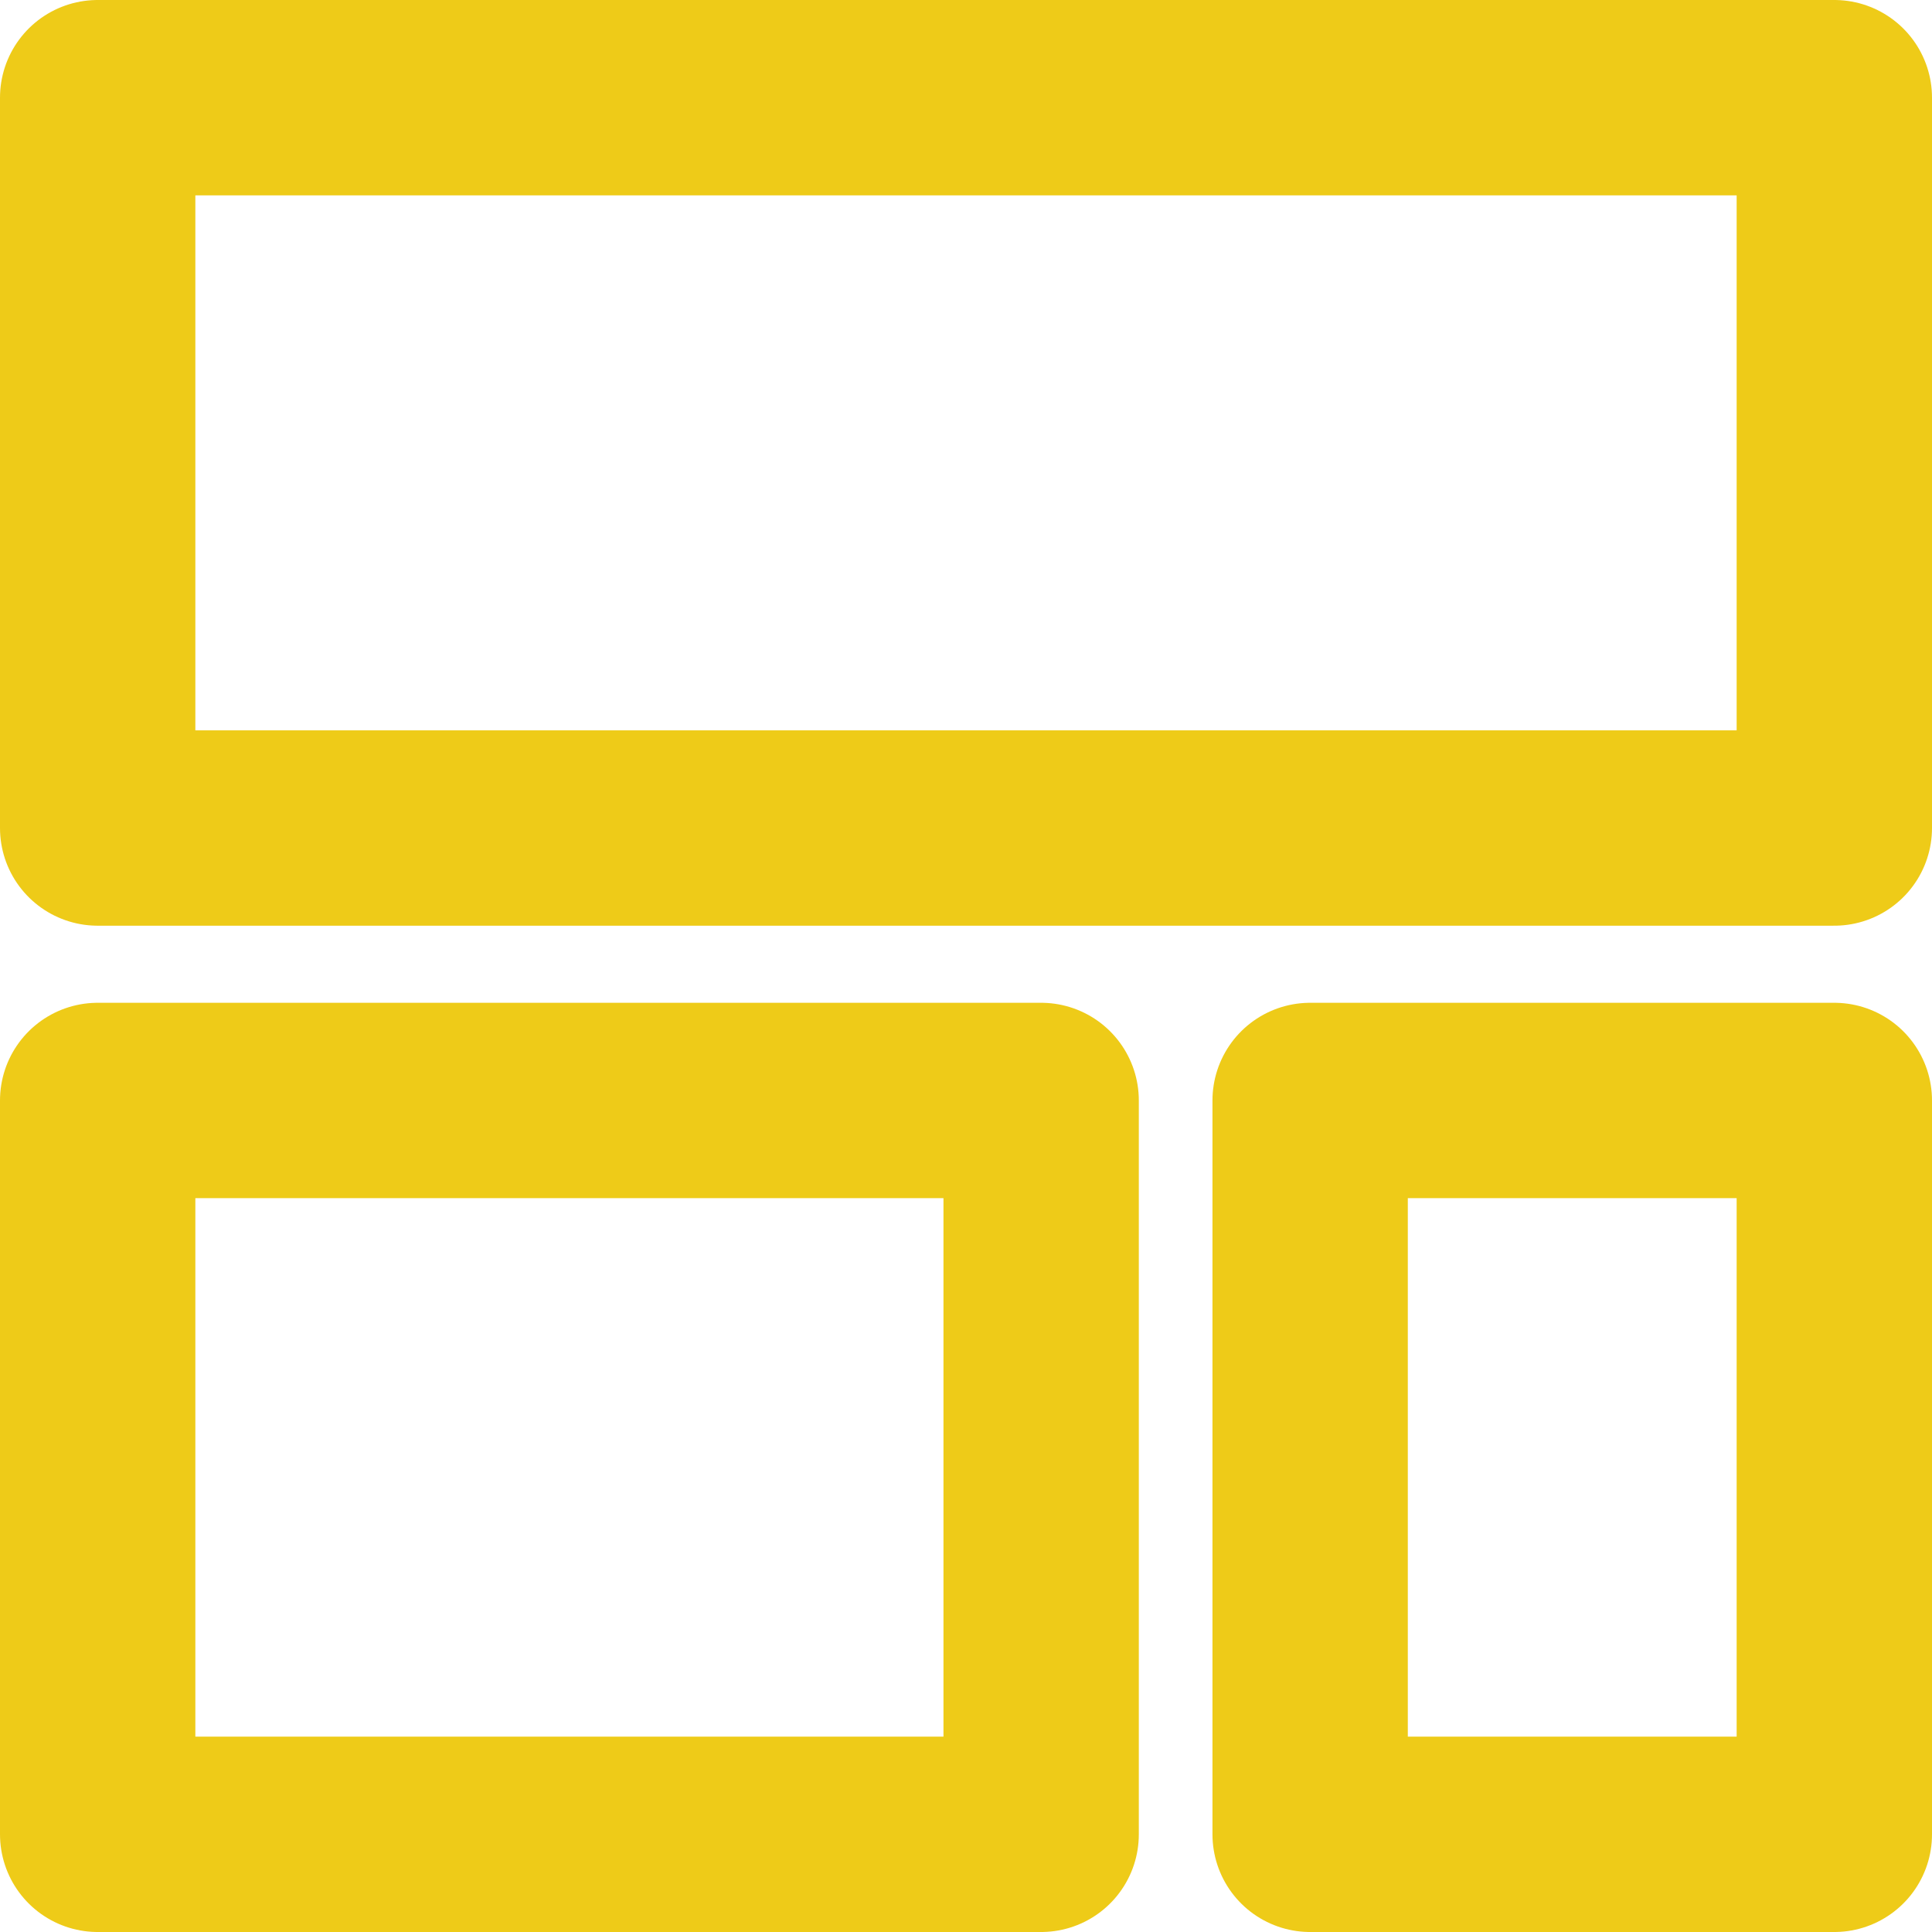 <svg xmlns="http://www.w3.org/2000/svg" width="29.67" height="29.67" viewBox="0 0 29.67 29.67">
  <g id="Group_1339" data-name="Group 1339" transform="translate(0.347 0.347)">
    <path id="Path_51" data-name="Path 51" d="M29.67,3H3V14.216H29.67Z" transform="translate(-1.847 -1.847)" fill="none" stroke="#eecb18" stroke-linecap="round" stroke-linejoin="round" stroke-width="3"/>
    <path id="Path_52" data-name="Path 52" d="M24.05,14H16V25.27h8.05Z" transform="translate(3.773 2.553)" fill="none" stroke="#eecb18" stroke-linecap="round" stroke-linejoin="round" stroke-width="3"/>
    <path id="Path_53" data-name="Path 53" d="M17.489,14H3V25.27H17.489Z" transform="translate(-1.847 2.553)" fill="none" stroke="#eecb18" stroke-linecap="round" stroke-linejoin="round" stroke-width="3"/>
  </g>
</svg>
